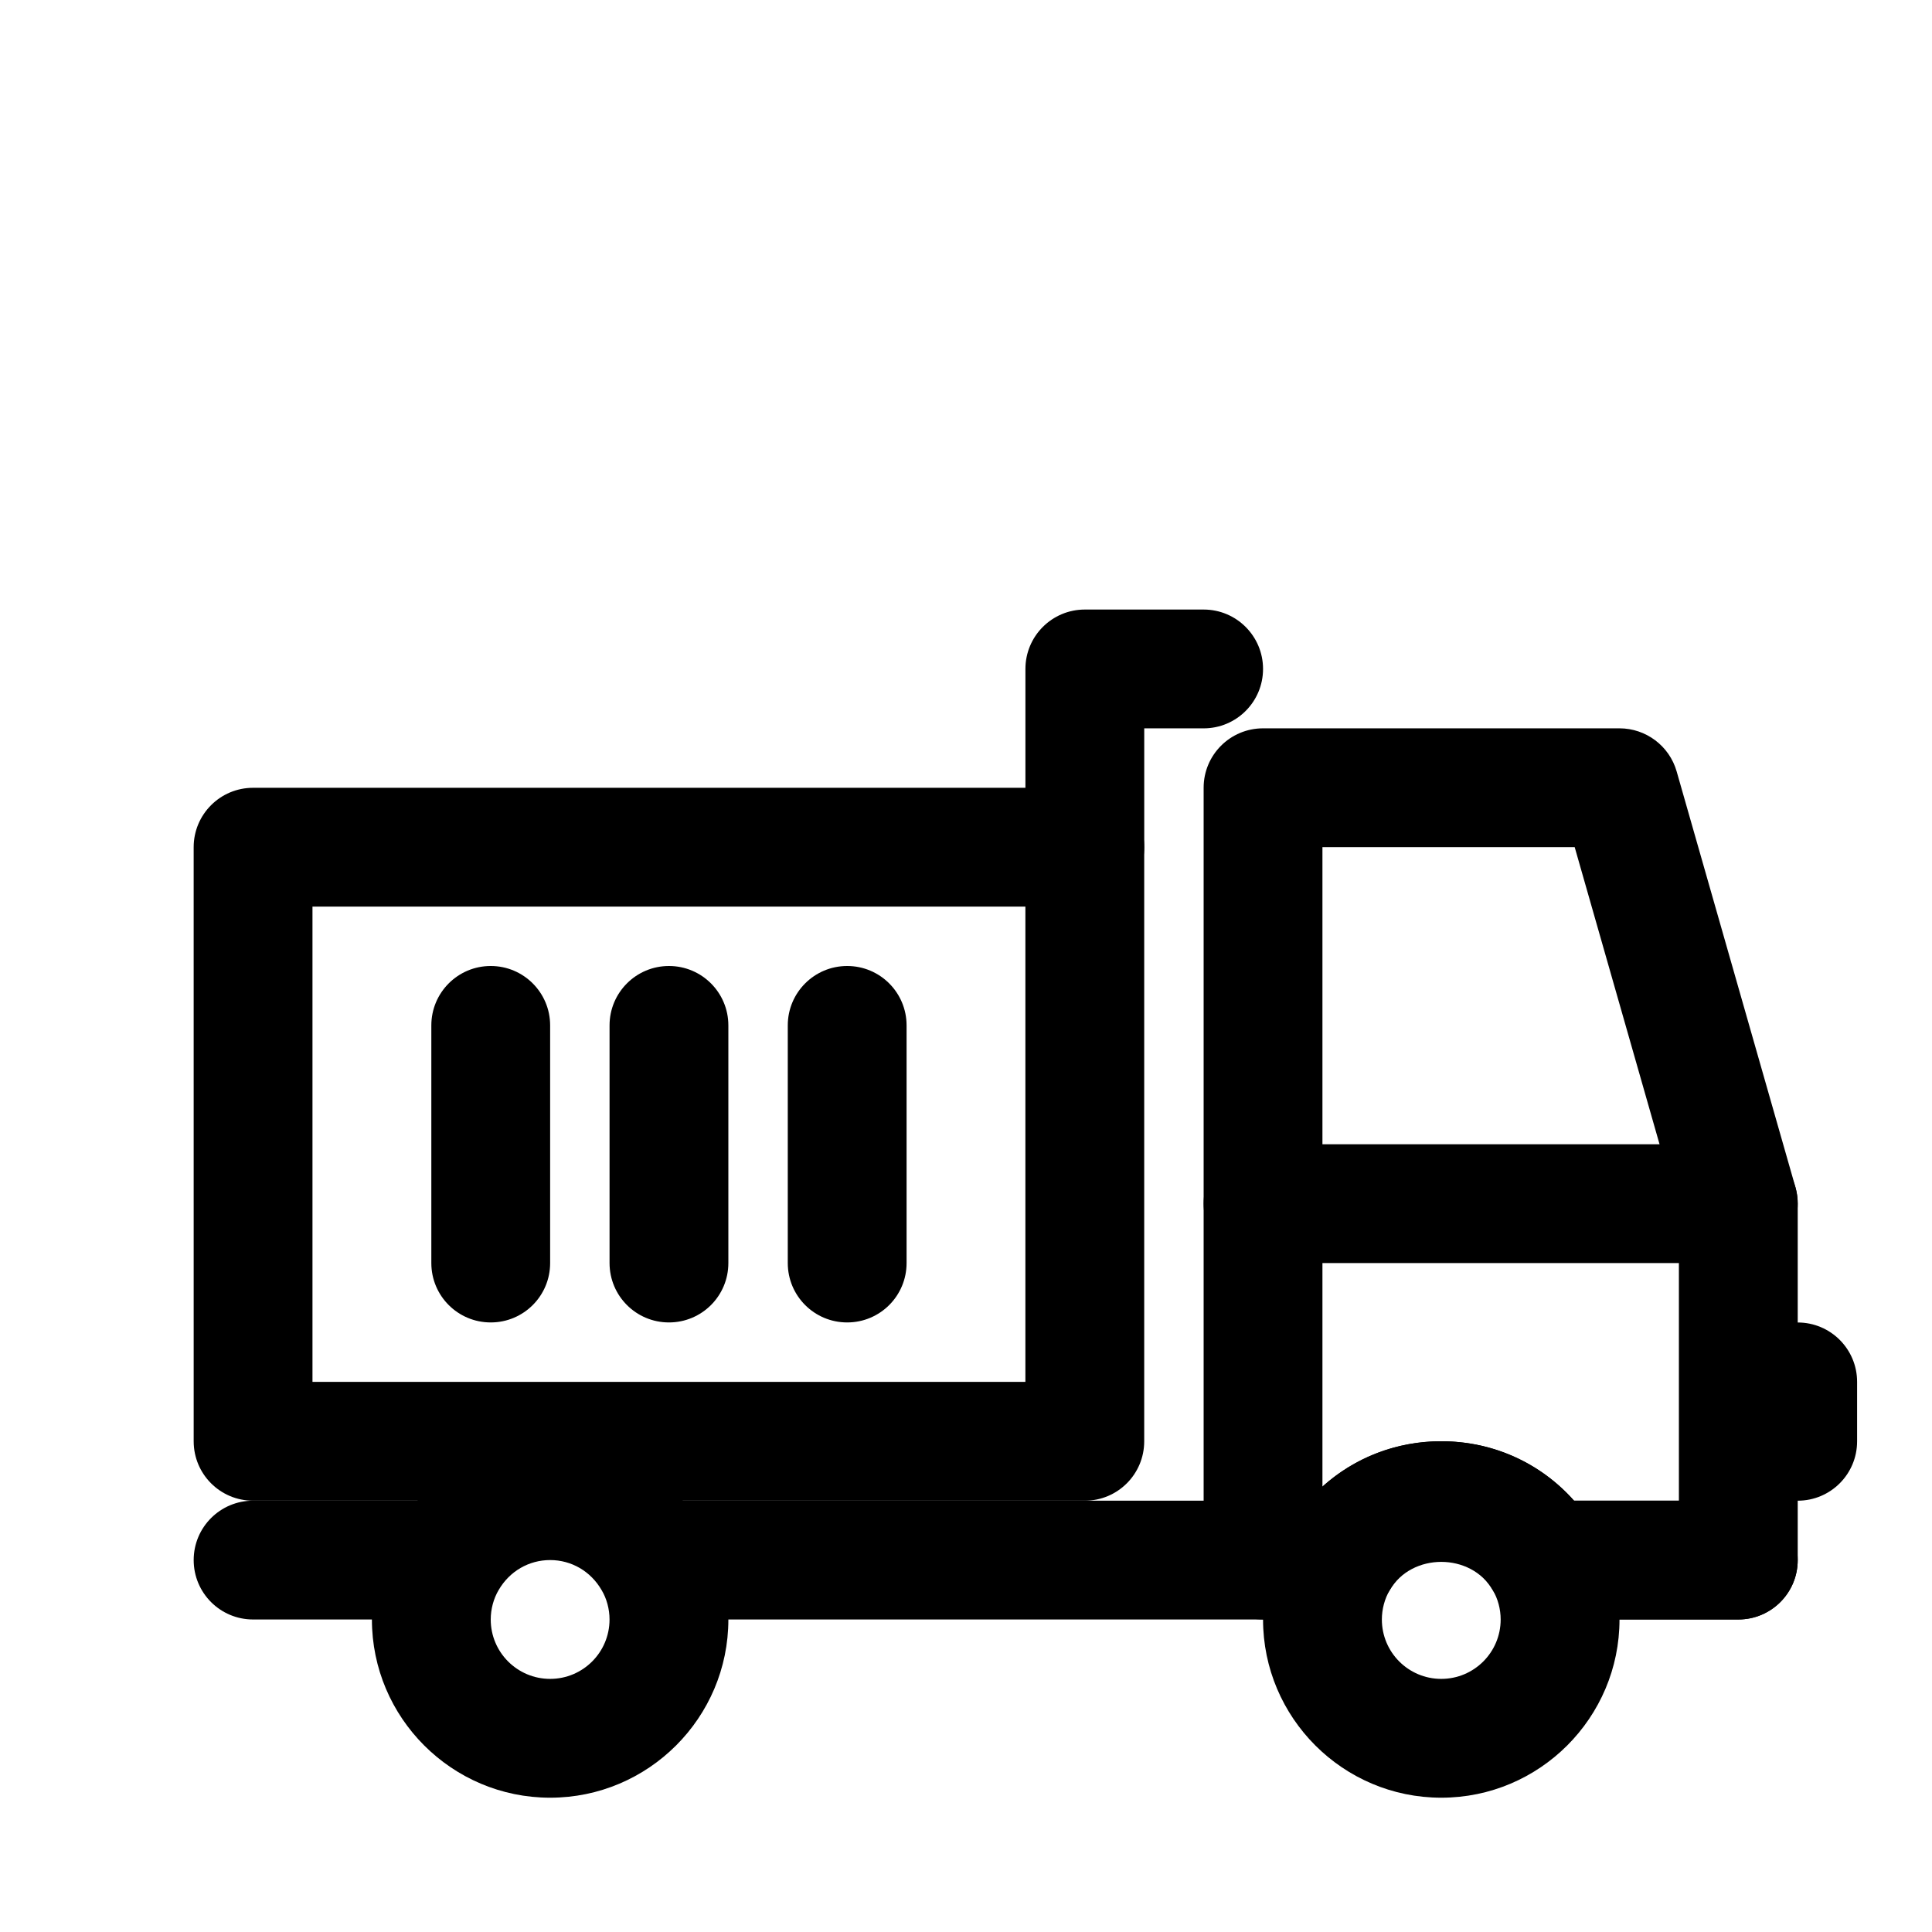 <?xml version="1.0" encoding="UTF-8"?>
<!-- The Best Svg Icon site in the world: iconSvg.co, Visit us! https://iconsvg.co -->
<svg fill="#000000" width="800px" height="800px" version="1.1" viewBox="144 144 512 512" xmlns="http://www.w3.org/2000/svg">
 <g>
  <path d="m289.79 620.41c-26.039 0-47.23-21.191-47.23-47.23 0-8.328 2.219-16.578 6.391-23.711 8.629-14.723 23.883-23.523 40.84-23.523 16.957 0 32.211 8.801 40.84 23.539 4.172 7.117 6.394 15.367 6.394 23.695 0 26.039-21.191 47.23-47.234 47.23zm0-62.977c-5.637 0-10.754 2.961-13.648 7.949-1.355 2.285-2.094 5.074-2.094 7.797 0 8.707 7.055 15.742 15.742 15.742 8.691 0 15.742-7.039 15.742-15.742 0-2.723-0.738-5.512-2.094-7.777-2.894-5.008-8.012-7.969-13.648-7.969z"/>
  <path d="m494.46 573.18h-173.18c-8.707 0-15.742-7.039-15.742-15.742 0-8.707 7.039-15.742 15.742-15.742h173.18c8.707 0 15.742 7.039 15.742 15.742 0.004 8.703-7.035 15.742-15.742 15.742z"/>
  <path d="m604.67 573.18h-47.23c-8.707 0-15.742-7.039-15.742-15.742 0-8.707 7.039-15.742 15.742-15.742h47.23c8.707 0 15.742 7.039 15.742 15.742s-7.035 15.742-15.742 15.742z"/>
  <path d="m258.3 573.18h-47.23c-8.707 0-15.742-7.039-15.742-15.742 0-8.707 7.039-15.742 15.742-15.742h47.23c8.707 0 15.742 7.039 15.742 15.742 0.004 8.703-7.035 15.742-15.742 15.742z"/>
  <path d="m604.67 573.18h-51.484c-5.59 0-10.801-2.961-13.586-7.793-5.809-9.965-21.492-9.965-27.301 0-2.832 4.848-7.996 7.793-13.586 7.793h-19.996c-8.707 0-15.742-7.039-15.742-15.742v-204.68c0-8.691 7.039-15.742 15.742-15.742h94.465c7.008 0 13.211 4.66 15.145 11.414l31.488 110.21c0.379 1.402 0.598 2.852 0.598 4.332v94.465c0 8.703-7.035 15.742-15.742 15.742zm-43.547-31.488h27.801v-76.5l-27.613-96.684h-66.852v169.47c8.52-7.699 19.586-12.031 31.488-12.031 13.699 0 26.309 5.75 35.176 15.746z"/>
  <path d="m431.49 541.7h-220.42c-8.707 0-15.742-7.039-15.742-15.742l-0.004-157.44c0-8.691 7.039-15.742 15.742-15.742h220.42c8.707 0 15.742 7.055 15.742 15.742v157.44c0.004 8.703-7.035 15.742-15.738 15.742zm-204.68-31.488h188.93v-125.95h-188.93z"/>
  <path d="m274.05 494.46c-8.707 0-15.742-7.039-15.742-15.742v-62.977c0-8.691 7.039-15.742 15.742-15.742 8.707 0 15.742 7.055 15.742 15.742v62.977c0 8.707-7.035 15.742-15.742 15.742z"/>
  <path d="m321.28 494.46c-8.707 0-15.742-7.039-15.742-15.742v-62.977c0-8.691 7.039-15.742 15.742-15.742 8.707 0 15.742 7.055 15.742 15.742v62.977c0.004 8.707-7.035 15.742-15.742 15.742z"/>
  <path d="m368.51 494.46c-8.707 0-15.742-7.039-15.742-15.742v-62.977c0-8.691 7.039-15.742 15.742-15.742 8.707 0 15.742 7.055 15.742 15.742v62.977c0 8.707-7.035 15.742-15.742 15.742z"/>
  <path d="m431.49 384.25c-8.707 0-15.742-7.055-15.742-15.742v-47.23c0-8.691 7.039-15.742 15.742-15.742h31.488c8.707 0 15.742 7.055 15.742 15.742 0 8.691-7.039 15.742-15.742 15.742h-15.742v31.488c-0.004 8.688-7.043 15.742-15.746 15.742z"/>
  <path d="m604.67 478.72h-125.95c-8.707 0-15.742-7.039-15.742-15.742 0-8.707 7.039-15.742 15.742-15.742h125.95c8.707 0 15.742 7.039 15.742 15.742 0 8.703-7.035 15.742-15.742 15.742z"/>
  <path d="m620.41 541.7c-8.707 0-15.742-7.039-15.742-15.742v-15.742c0-8.707 7.039-15.742 15.742-15.742 8.707 0 15.742 7.039 15.742 15.742v15.742c0.004 8.703-7.035 15.742-15.742 15.742z"/>
  <path d="m525.95 620.41c-26.039 0-47.23-21.191-47.23-47.23 0-8.328 2.219-16.578 6.391-23.711 8.629-14.723 23.887-23.523 40.84-23.523 16.957 0 32.211 8.801 40.84 23.539 4.176 7.117 6.394 15.367 6.394 23.695 0 26.039-21.191 47.23-47.234 47.23zm0-62.977c-5.621 0-10.77 2.961-13.648 7.949-1.355 2.285-2.094 5.074-2.094 7.797 0 8.707 7.055 15.742 15.742 15.742 8.691 0 15.742-7.039 15.742-15.742 0-2.723-0.738-5.512-2.094-7.777-2.879-5.008-8.027-7.969-13.648-7.969z"/>
 </g>
</svg>